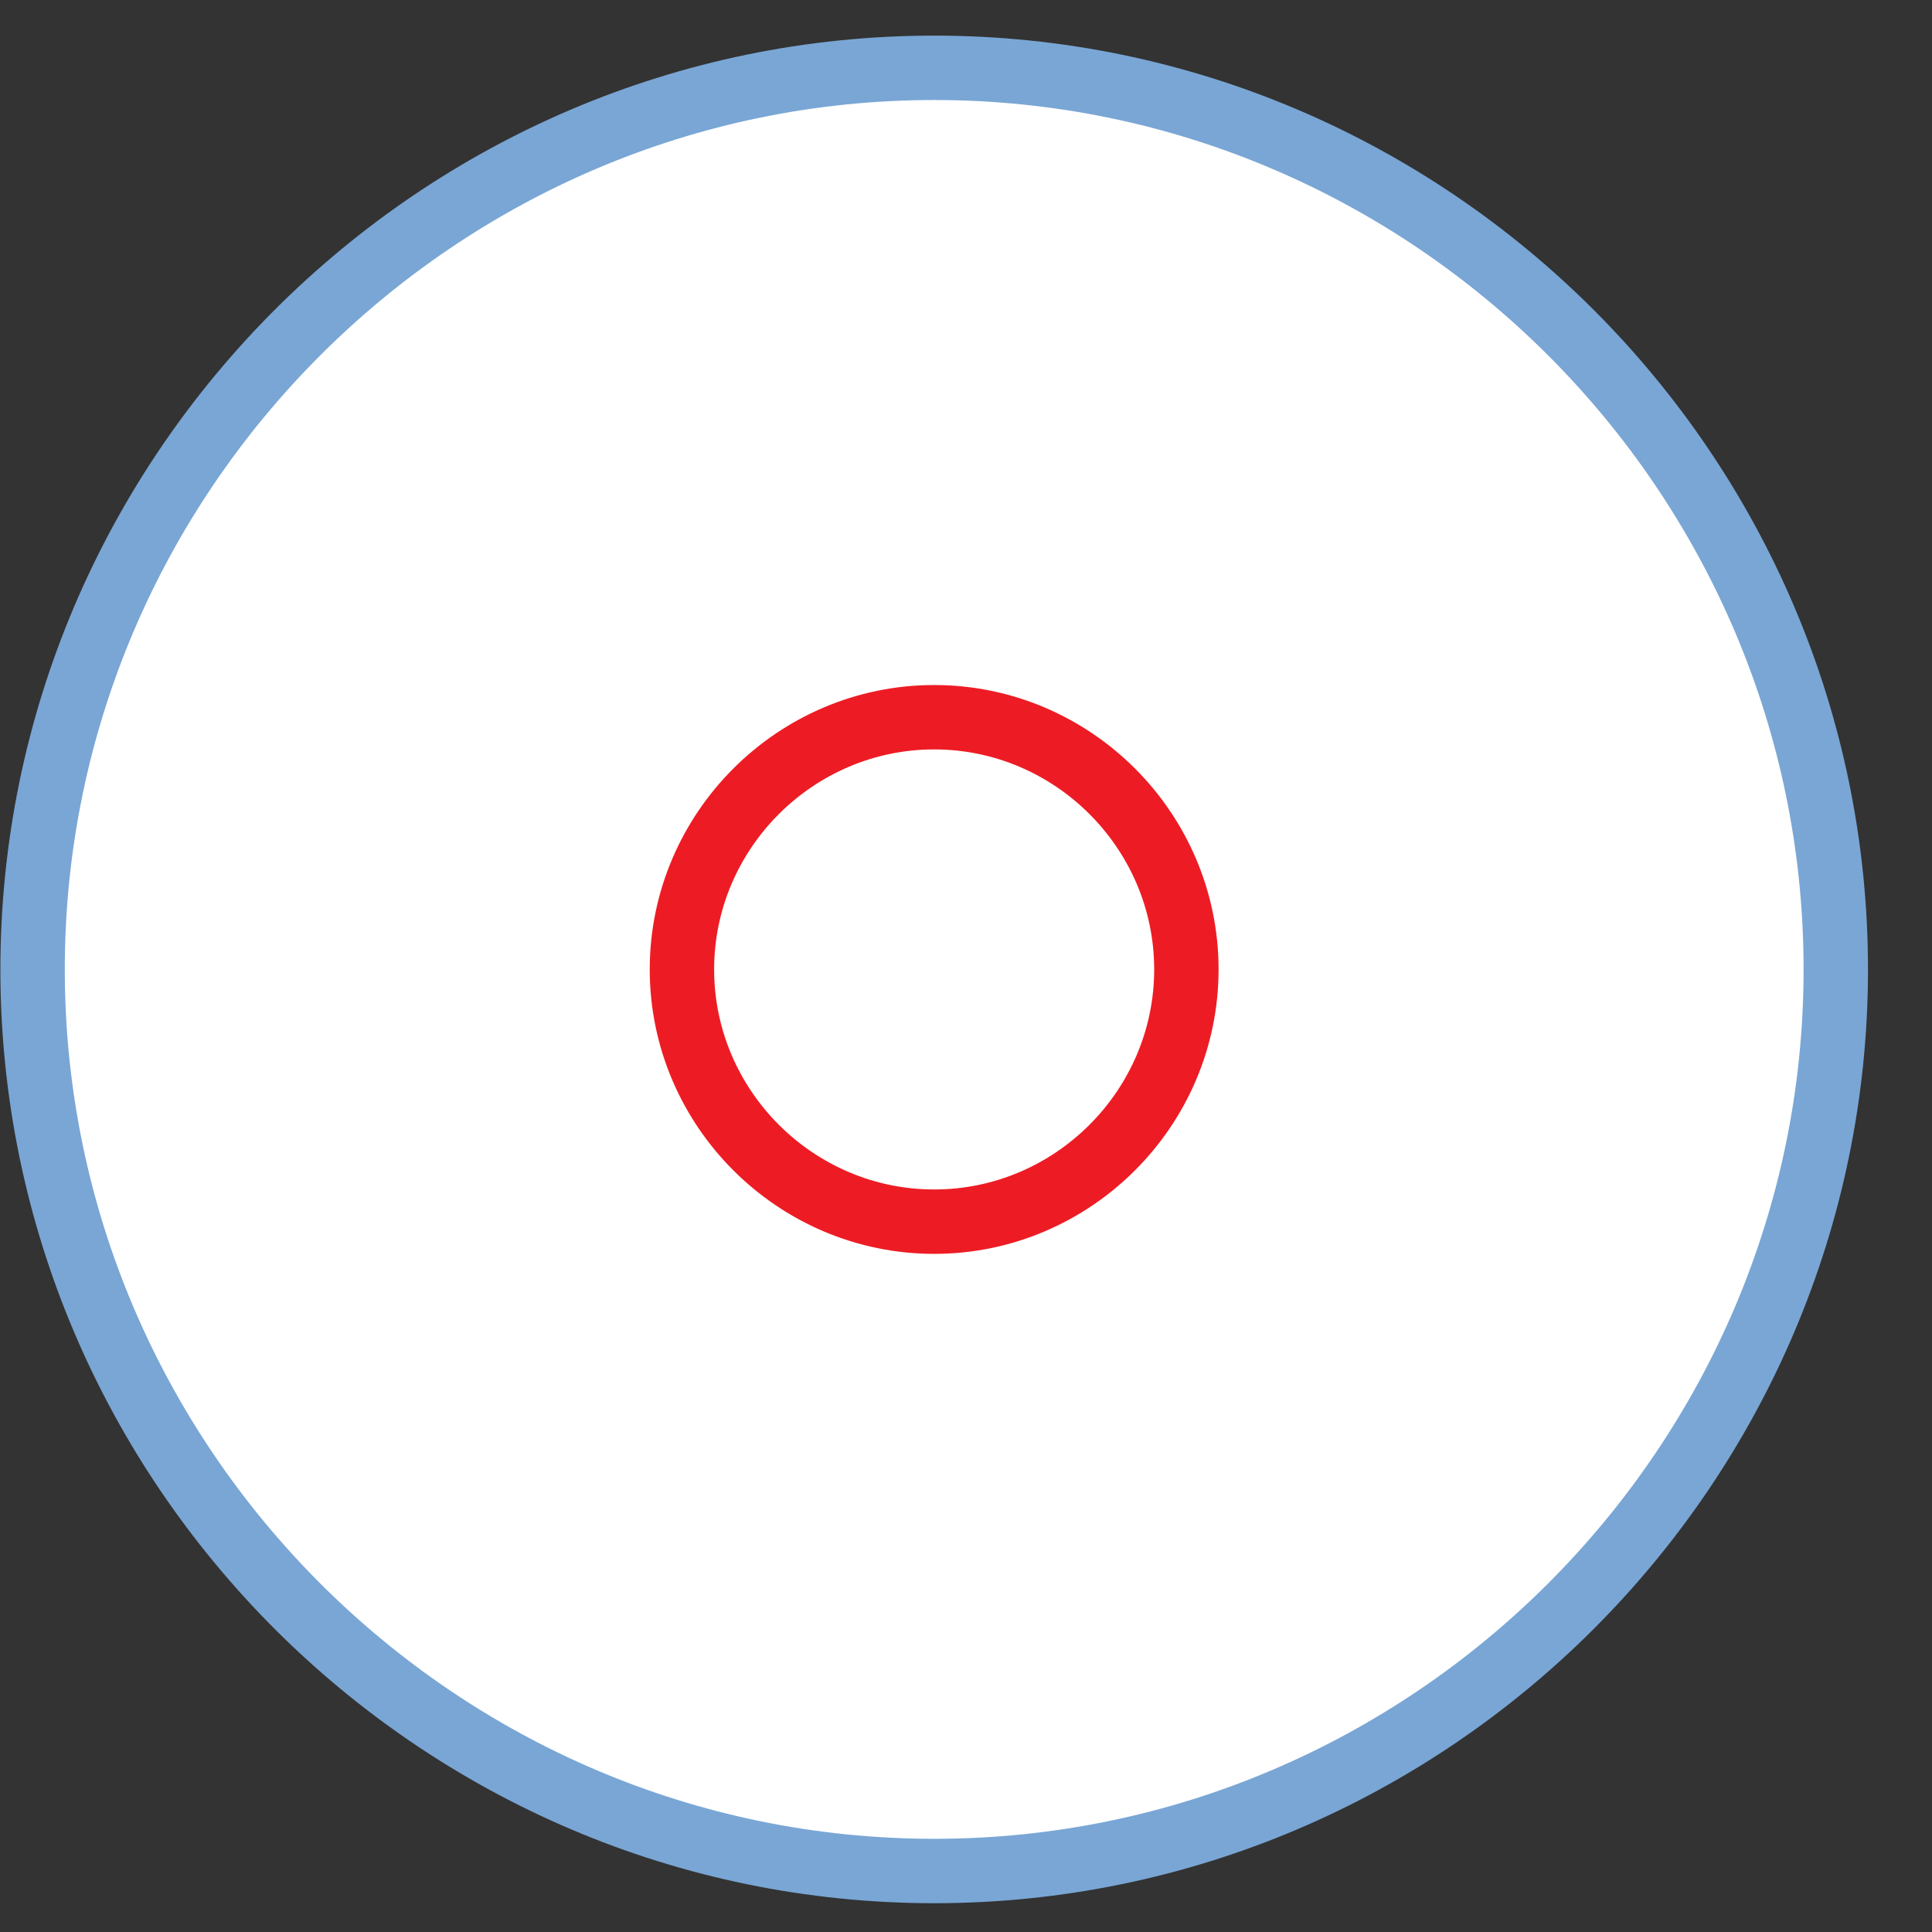 <?xml version="1.0" encoding="UTF-8"?> <svg xmlns="http://www.w3.org/2000/svg" width="30" height="30" viewBox="0 0 30 30" fill="none"><rect x="0" y="0" width="30" height="30" fill="#333333" stroke="none"/> <path fill-rule="evenodd" clip-rule="evenodd" d="M28.506 15.053C28.506 22.753 22.206 29.053 14.506 29.053C6.806 29.053 0.506 22.753 0.506 15.053C0.506 7.353 6.806 1.053 14.506 1.053C22.206 1.053 28.506 7.353 28.506 15.053Z" fill="white" stroke="#79A6D5" stroke-miterlimit="10"></path> <path d="M18.422 15.053C18.422 17.206 16.659 18.97 14.506 18.97C12.353 18.97 10.589 17.206 10.589 15.053C10.589 12.901 12.353 11.137 14.506 11.137C16.659 11.137 18.422 12.901 18.422 15.053Z" fill="white" stroke="#ED1C24"></path> </svg> 